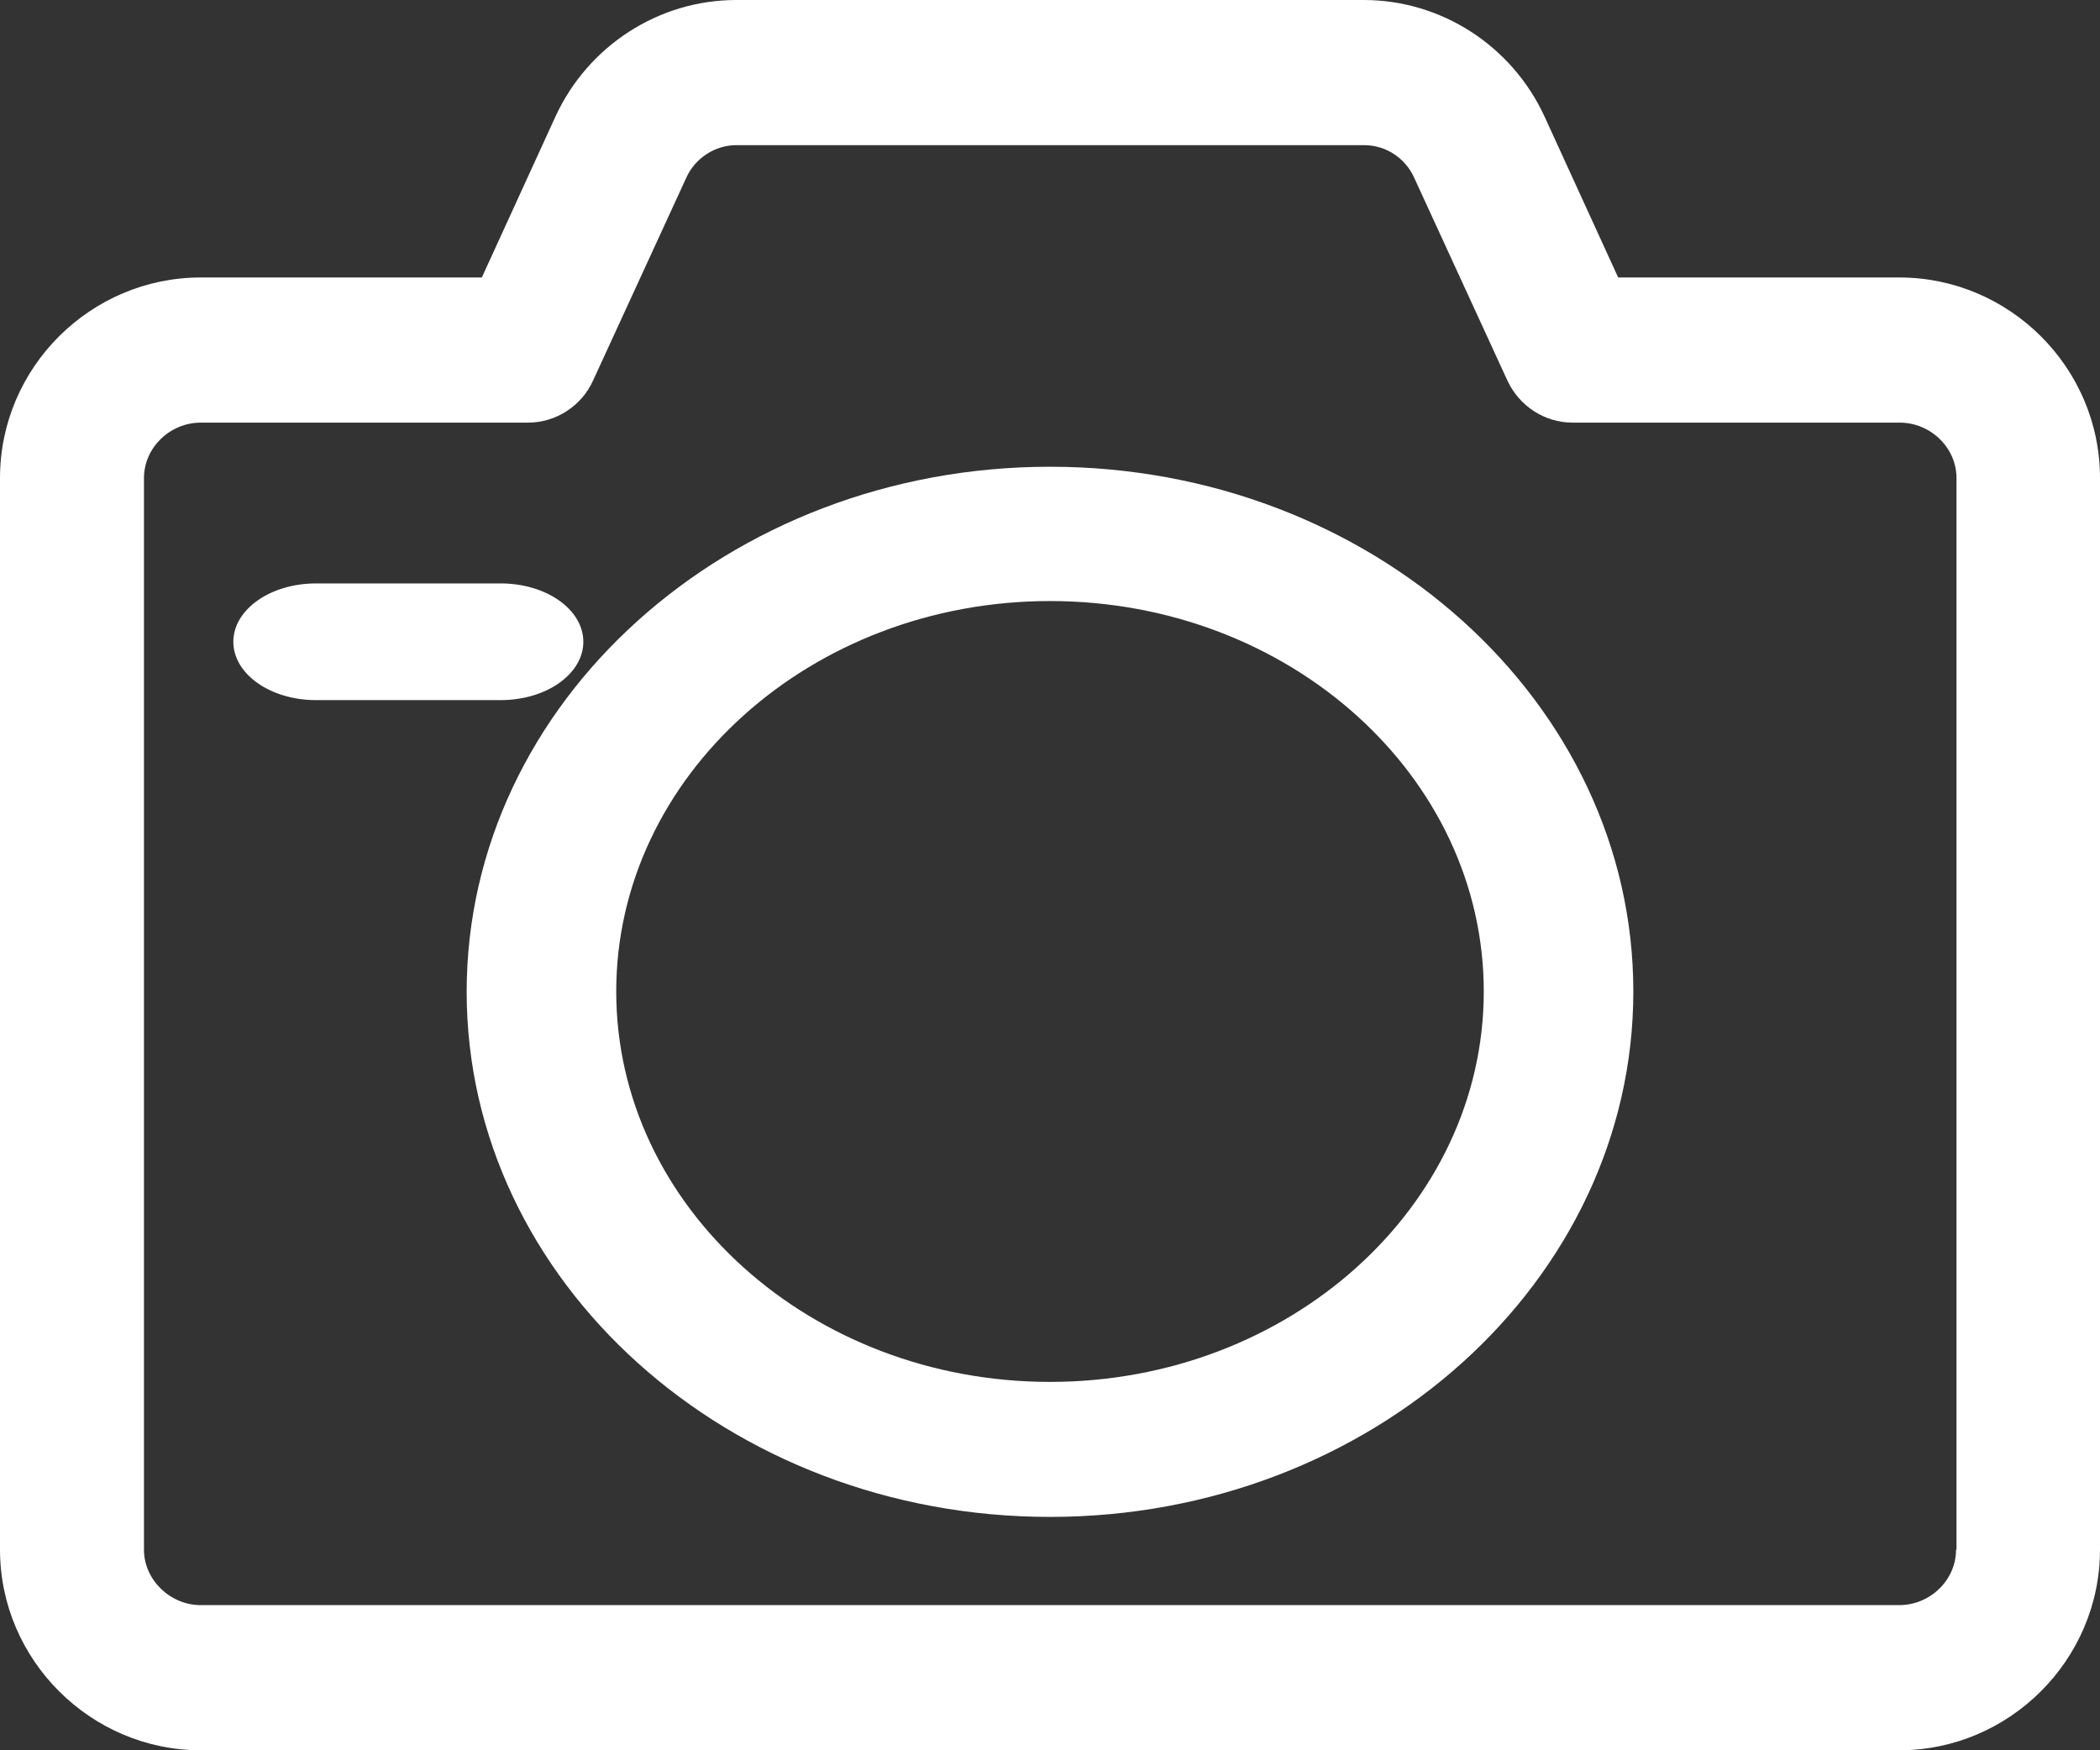<?xml version="1.0" encoding="UTF-8"?>
<svg width="18px" height="15px" viewBox="0 0 18 15" version="1.1" xmlns="http://www.w3.org/2000/svg" xmlns:xlink="http://www.w3.org/1999/xlink">
    <rect x="0" y="0" width="18" height="15" fill="#333333" stroke="none"/>
    <title>np_photo_2144312_000000</title>
    <g id="Desktop" stroke="none" stroke-width="1" fill="none" fill-rule="evenodd">
        <g id="Cookie-prompt" transform="translate(-1551, -994)" fill="#FFFFFF" fill-rule="nonzero">
            <g id="Group-36" transform="translate(0, 130)">
                <g id="Group-33" transform="translate(1544, 856)">
                    <g id="np_photo_2144312_000000" transform="translate(7, 8)">
                        <path d="M16.28,2.378 L13.87,2.378 L13.239,0.999 C12.959,0.391 12.353,0 11.689,0 L6.311,0 C5.647,0 5.041,0.391 4.761,0.999 L4.13,2.378 L1.72,2.378 C0.78,2.378 0,3.146 0,4.098 L0,13.28 C0,14.228 0.78,15 1.72,15 L16.28,15 C17.22,15 18,14.228 18,13.28 L18,4.098 C18,3.146 17.22,2.378 16.28,2.378 L16.28,2.378 Z M16.766,13.281 C16.766,13.544 16.541,13.756 16.28,13.756 L1.72,13.756 C1.459,13.756 1.234,13.54 1.234,13.281 L1.234,4.098 C1.234,3.834 1.459,3.622 1.72,3.622 L4.526,3.622 C4.765,3.622 4.986,3.479 5.084,3.26 L5.883,1.522 C5.959,1.354 6.13,1.244 6.311,1.244 L11.693,1.244 C11.878,1.244 12.045,1.354 12.121,1.522 L12.92,3.26 C13.021,3.479 13.239,3.622 13.478,3.622 L16.284,3.622 C16.545,3.622 16.77,3.834 16.77,4.098 L16.77,13.281 L16.766,13.281 Z" id="Shape"></path>
                        <path d="M9,4 C6.244,4 4,6.019 4,8.5 C4,10.981 6.244,13 9,13 C11.756,13 14,10.977 14,8.497 C14,6.016 11.756,4 9,4 L9,4 Z M9,11.843 C6.953,11.843 5.282,10.343 5.282,8.497 C5.282,6.654 6.949,5.151 9,5.151 C11.051,5.151 12.718,6.651 12.718,8.497 C12.718,10.343 11.048,11.843 9,11.843 Z" id="Shape"></path>
                        <path d="M4.292,5 L2.708,5 C2.317,5 2,5.224 2,5.5 C2,5.776 2.317,6 2.708,6 L4.292,6 C4.683,6 5,5.776 5,5.5 C5,5.224 4.683,5 4.292,5 Z" id="Path"></path>
                    </g>
                </g>
            </g>
        </g>
    </g>
</svg>